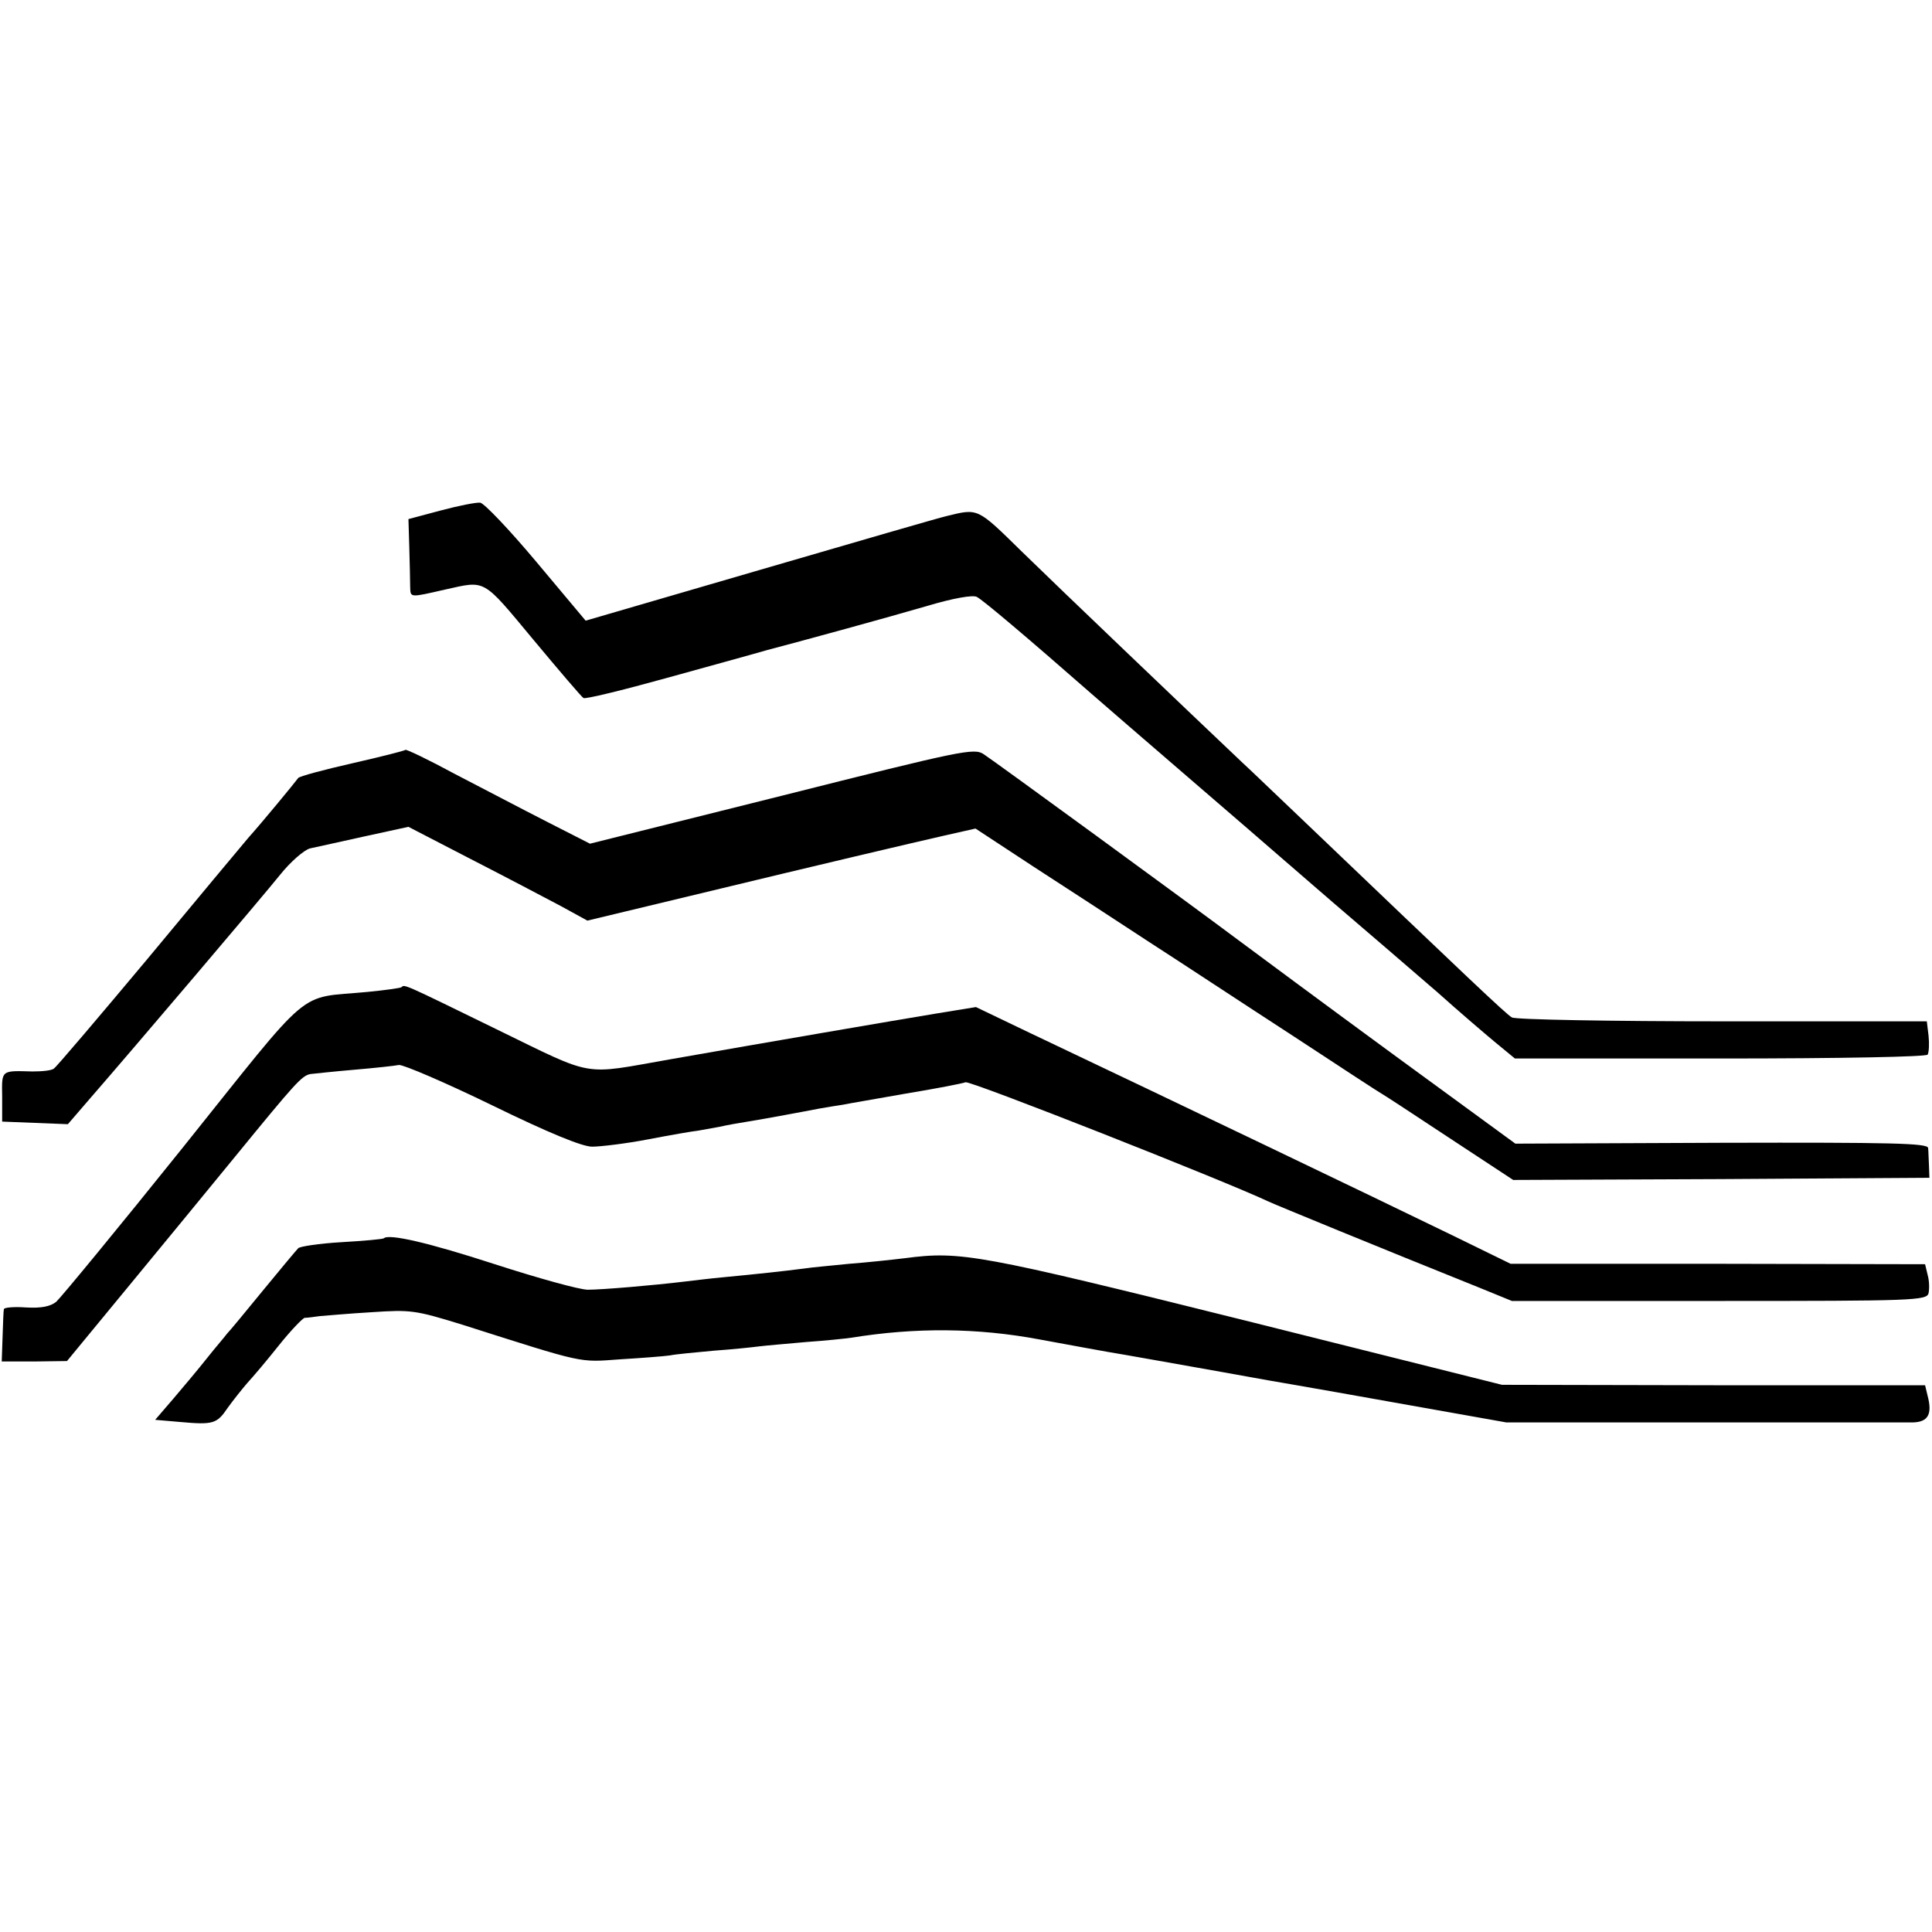 <?xml version="1.0" standalone="no"?>
<!DOCTYPE svg PUBLIC "-//W3C//DTD SVG 20010904//EN"
 "http://www.w3.org/TR/2001/REC-SVG-20010904/DTD/svg10.dtd">
<svg version="1.0" xmlns="http://www.w3.org/2000/svg"
 width="447pt" height="447pt" viewBox="0 0 447 447"
 preserveAspectRatio="xMidYMid meet">
<g transform="translate(0,447) scale(0.1,-0.1)"
fill="#000000" stroke="none">
<path d="M1020 3289 l-75 -20 2 -67 c1 -37 2 -77 2 -90 1 -25 -2 -25 81 -6 95
21 85 27 204 -116 60 -72 112 -133 116 -135 4 -3 90 18 191 46 101 28 207 57
234 65 95 25 270 73 370 102 60 18 106 26 115 21 14 -7 118 -95 264 -223 33
-29 133 -115 221 -191 88 -76 187 -161 220 -190 54 -47 178 -154 245 -211 14
-12 66 -57 116 -100 49 -44 110 -96 134 -116 l45 -37 474 0 c286 0 478 4 481
9 3 6 4 25 2 44 l-4 33 -472 0 c-260 0 -480 4 -488 9 -14 8 -101 91 -482 455
-56 53 -119 114 -142 135 -134 127 -423 403 -509 487 -105 103 -101 101 -175
83 -14 -3 -207 -59 -430 -124 l-405 -118 -114 136 c-62 74 -121 136 -130 137
-9 1 -50 -7 -91 -18z"/>
<path d="M938 2735 c-2 -2 -57 -16 -123 -31 -66 -15 -122 -30 -125 -34 -8 -11
-82 -101 -116 -139 -17 -20 -122 -146 -234 -281 -113 -135 -209 -248 -215
-252 -5 -5 -28 -7 -50 -7 -73 2 -71 4 -70 -58 l0 -58 76 -3 76 -3 50 58 c107
123 400 468 441 519 24 30 55 57 69 61 15 3 72 16 127 28 l101 22 145 -75 c80
-41 173 -90 207 -108 l62 -34 233 56 c323 78 511 122 594 141 l71 16 134 -88
c74 -48 194 -126 267 -174 73 -47 223 -146 334 -218 111 -73 203 -133 204
-133 1 0 70 -45 153 -100 l152 -100 481 2 482 3 -1 28 c-1 15 -1 33 -2 41 -1
11 -82 13 -478 12 l-477 -2 -286 209 c-157 115 -316 233 -355 262 -115 86
-563 413 -589 430 -22 15 -50 9 -467 -96 l-444 -111 -100 51 c-55 28 -150 78
-212 110 -61 33 -113 58 -115 56z"/>
<path d="M929 2186 c-2 -2 -38 -7 -79 -11 -166 -16 -121 22 -427 -360 -150
-187 -282 -347 -293 -357 -14 -11 -35 -15 -70 -13 -27 2 -51 0 -51 -4 -1 -3
-2 -32 -3 -63 l-2 -58 76 0 75 1 145 176 c80 97 190 231 244 297 139 170 154
187 174 191 9 1 55 6 102 10 47 4 93 9 103 11 10 1 106 -40 215 -93 131 -64
209 -96 232 -96 19 0 78 7 130 17 52 10 104 19 115 20 11 2 34 6 50 9 17 4 46
9 65 12 19 3 58 10 85 15 28 5 64 12 80 15 17 3 41 7 55 9 14 3 80 14 147 26
67 11 129 23 137 26 11 4 597 -227 701 -276 17 -8 253 -105 492 -201 l71 -29
480 0 c449 0 480 1 484 18 2 9 2 28 -2 42 l-6 25 -479 1 -480 0 -135 66 c-183
89 -644 310 -979 469 l-123 59 -92 -15 c-91 -15 -400 -68 -616 -106 -206 -36
-170 -43 -402 70 -215 105 -212 104 -219 97z"/>
<path d="M888 1605 c-2 -2 -46 -6 -98 -9 -52 -3 -97 -10 -100 -14 -4 -4 -40
-47 -81 -97 -40 -49 -78 -95 -84 -101 -5 -7 -26 -31 -45 -55 -19 -24 -54 -66
-78 -94 l-43 -50 58 -5 c77 -7 85 -4 110 33 13 18 33 43 45 57 13 14 46 53 73
87 28 35 55 63 60 64 6 0 21 2 35 4 14 1 68 6 120 9 90 6 100 5 210 -29 286
-91 268 -87 365 -80 50 3 101 7 115 9 14 3 60 7 102 11 43 3 90 8 105 10 16 2
64 6 108 10 44 3 91 8 105 10 148 24 291 23 435 -4 66 -12 156 -29 200 -36 44
-8 143 -25 220 -39 77 -14 156 -28 175 -31 19 -3 136 -24 260 -46 l225 -40
455 0 c250 0 469 0 486 0 35 1 45 19 34 61 l-6 25 -489 0 -490 1 -595 149
c-615 153 -657 161 -786 144 -33 -4 -90 -10 -129 -13 -38 -4 -86 -8 -105 -11
-46 -6 -111 -13 -185 -20 -33 -3 -73 -8 -90 -10 -74 -9 -193 -19 -225 -19 -19
0 -116 27 -215 59 -154 50 -245 71 -257 60z"/>
</g>
</svg>
